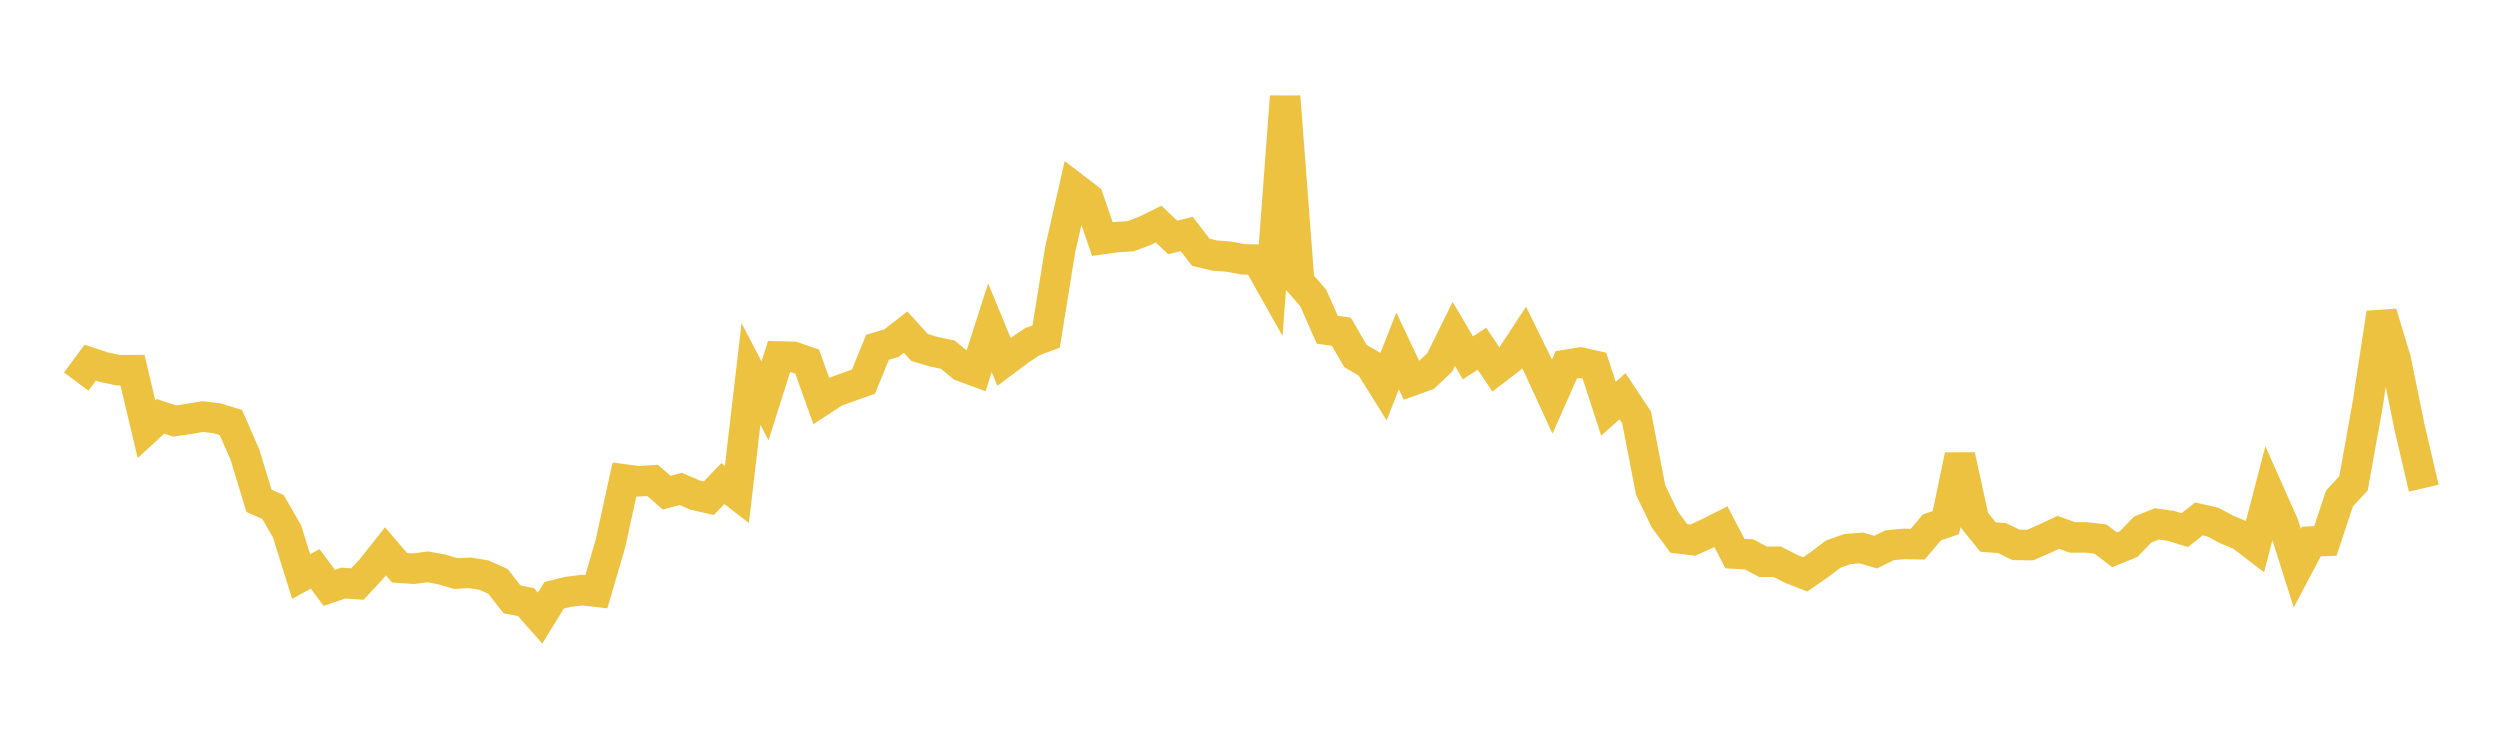 <svg width="164" height="48" xmlns="http://www.w3.org/2000/svg" xmlns:xlink="http://www.w3.org/1999/xlink"><path fill="none" stroke="rgb(237,194,64)" stroke-width="2" d="M5,25.03L5.922,23.79L6.844,24.097L7.766,24.286L8.689,24.282L9.611,28.158L10.533,27.312L11.455,27.621L12.377,27.485L13.299,27.326L14.222,27.435L15.144,27.715L16.066,29.818L16.988,32.853L17.91,33.262L18.832,34.863L19.754,37.821L20.677,37.316L21.599,38.564L22.521,38.249L23.443,38.314L24.365,37.327L25.287,36.162L26.21,37.245L27.132,37.308L28.054,37.186L28.976,37.351L29.898,37.626L30.82,37.577L31.743,37.727L32.665,38.135L33.587,39.317L34.509,39.499L35.431,40.543L36.353,39.051L37.275,38.823L38.198,38.712L39.12,38.818L40.042,35.669L40.964,31.451L41.886,31.574L42.808,31.514L43.731,32.321L44.653,32.07L45.575,32.472L46.497,32.685L47.419,31.721L48.341,32.436L49.263,24.534L50.186,26.294L51.108,23.386L52.03,23.406L52.952,23.723L53.874,26.298L54.796,25.699L55.719,25.363L56.641,25.037L57.563,22.783L58.485,22.506L59.407,21.789L60.329,22.799L61.251,23.071L62.174,23.265L63.096,24.026L64.018,24.367L64.94,21.497L65.862,23.737L66.784,23.046L67.707,22.421L68.629,22.074L69.551,16.356L70.473,12.306L71.395,13.012L72.317,15.684L73.24,15.555L74.162,15.496L75.084,15.153L76.006,14.7L76.928,15.577L77.85,15.352L78.772,16.548L79.695,16.768L80.617,16.835L81.539,17.012L82.461,17.033L83.383,18.669L84.305,6.335L85.228,18.492L86.15,19.549L87.072,21.633L87.994,21.761L88.916,23.354L89.838,23.886L90.76,25.362L91.683,23.02L92.605,24.975L93.527,24.644L94.449,23.773L95.371,21.906L96.293,23.475L97.216,22.875L98.138,24.244L99.06,23.537L99.982,22.135L100.904,24.016L101.826,26.02L102.749,23.935L103.671,23.786L104.593,23.987L105.515,26.813L106.437,25.99L107.359,27.378L108.281,32.137L109.204,34.066L110.126,35.319L111.048,35.431L111.97,35.014L112.892,34.551L113.814,36.317L114.737,36.365L115.659,36.854L116.581,36.849L117.503,37.317L118.425,37.68L119.347,37.041L120.269,36.346L121.192,36.018L122.114,35.945L123.036,36.222L123.958,35.769L124.88,35.681L125.802,35.7L126.725,34.604L127.647,34.284L128.569,29.88L129.491,34.088L130.413,35.229L131.335,35.299L132.257,35.747L133.18,35.756L134.102,35.352L135.024,34.92L135.946,35.255L136.868,35.253L137.79,35.364L138.713,36.066L139.635,35.692L140.557,34.743L141.479,34.367L142.401,34.493L143.323,34.777L144.246,34.043L145.168,34.249L146.09,34.742L147.012,35.123L147.934,35.83L148.856,32.291L149.778,34.361L150.701,37.271L151.623,35.525L152.545,35.488L153.467,32.704L154.389,31.708L155.311,26.585L156.234,20.533L157.156,23.571L158.078,28.085L159,32.025"></path></svg>
